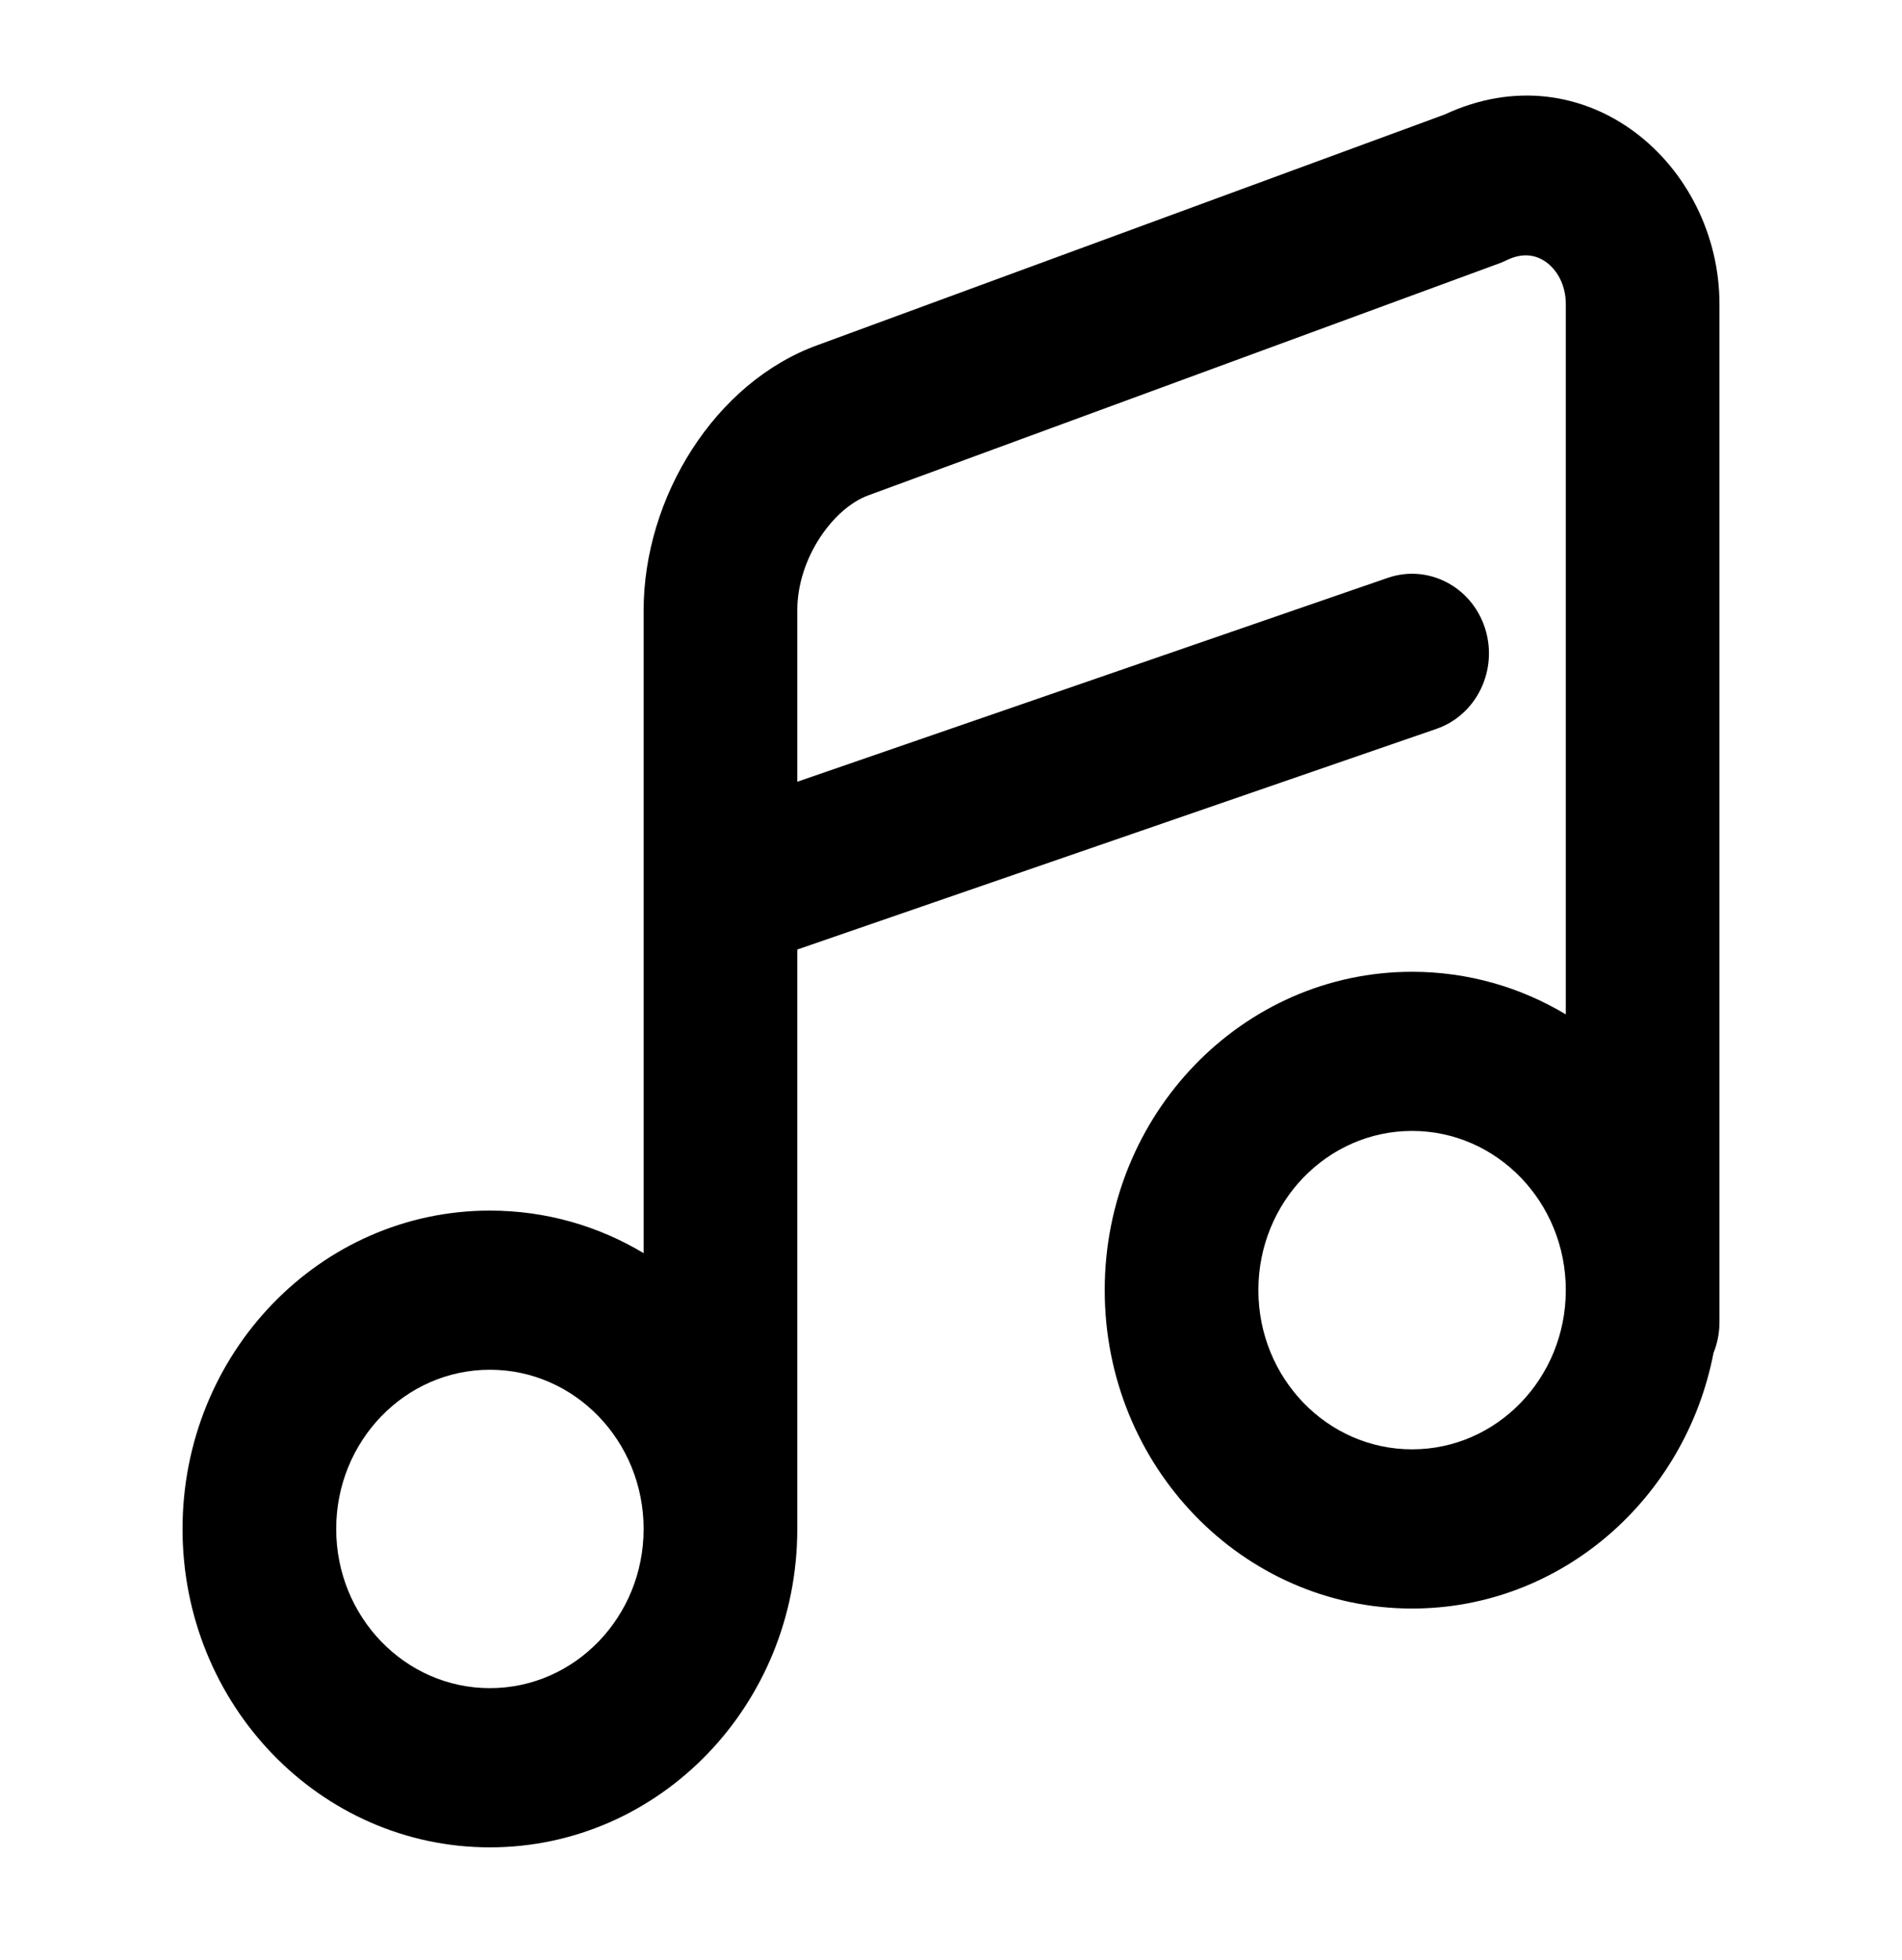 <svg width="33" height="34" viewBox="0 0 33 34" fill="none" xmlns="http://www.w3.org/2000/svg">
<path fill-rule="evenodd" clip-rule="evenodd" d="M26.136 4.516C26.428 4.373 26.656 4.426 26.824 4.546C27.012 4.681 27.167 4.938 27.167 5.278V17.598C26.382 17.128 25.471 16.859 24.5 16.859C21.555 16.859 19.167 19.332 19.167 22.382C19.167 25.433 21.555 27.906 24.5 27.906C27.086 27.906 29.242 26 29.73 23.47C29.797 23.306 29.833 23.125 29.833 22.936V22.382V5.278C29.833 2.852 27.513 0.845 25.064 1.987L14.191 5.985C12.401 6.63 11.167 8.632 11.167 10.59V15.447C11.166 15.467 11.166 15.488 11.167 15.508V21.74C10.382 21.27 9.472 21.002 8.5 21.002C5.555 21.002 3.167 23.475 3.167 26.525C3.167 29.576 5.555 32.049 8.5 32.049C11.444 32.049 13.831 29.578 13.833 26.53L13.833 26.525V16.473L24.922 12.645C25.62 12.404 25.998 11.622 25.765 10.898C25.532 10.175 24.777 9.784 24.078 10.025L13.833 13.562V10.59C13.833 9.678 14.463 8.81 15.07 8.592L26.013 4.569C26.055 4.554 26.096 4.536 26.136 4.516ZM24.5 19.62C25.973 19.62 27.167 20.857 27.167 22.382C27.167 23.908 25.973 25.144 24.5 25.144C23.027 25.144 21.833 23.908 21.833 22.382C21.833 20.857 23.027 19.62 24.5 19.62ZM11.167 26.525C11.167 25 9.973 23.763 8.5 23.763C7.027 23.763 5.833 25 5.833 26.525C5.833 28.051 7.027 29.287 8.5 29.287C9.973 29.287 11.167 28.051 11.167 26.525Z" fill="black"/>
</svg>